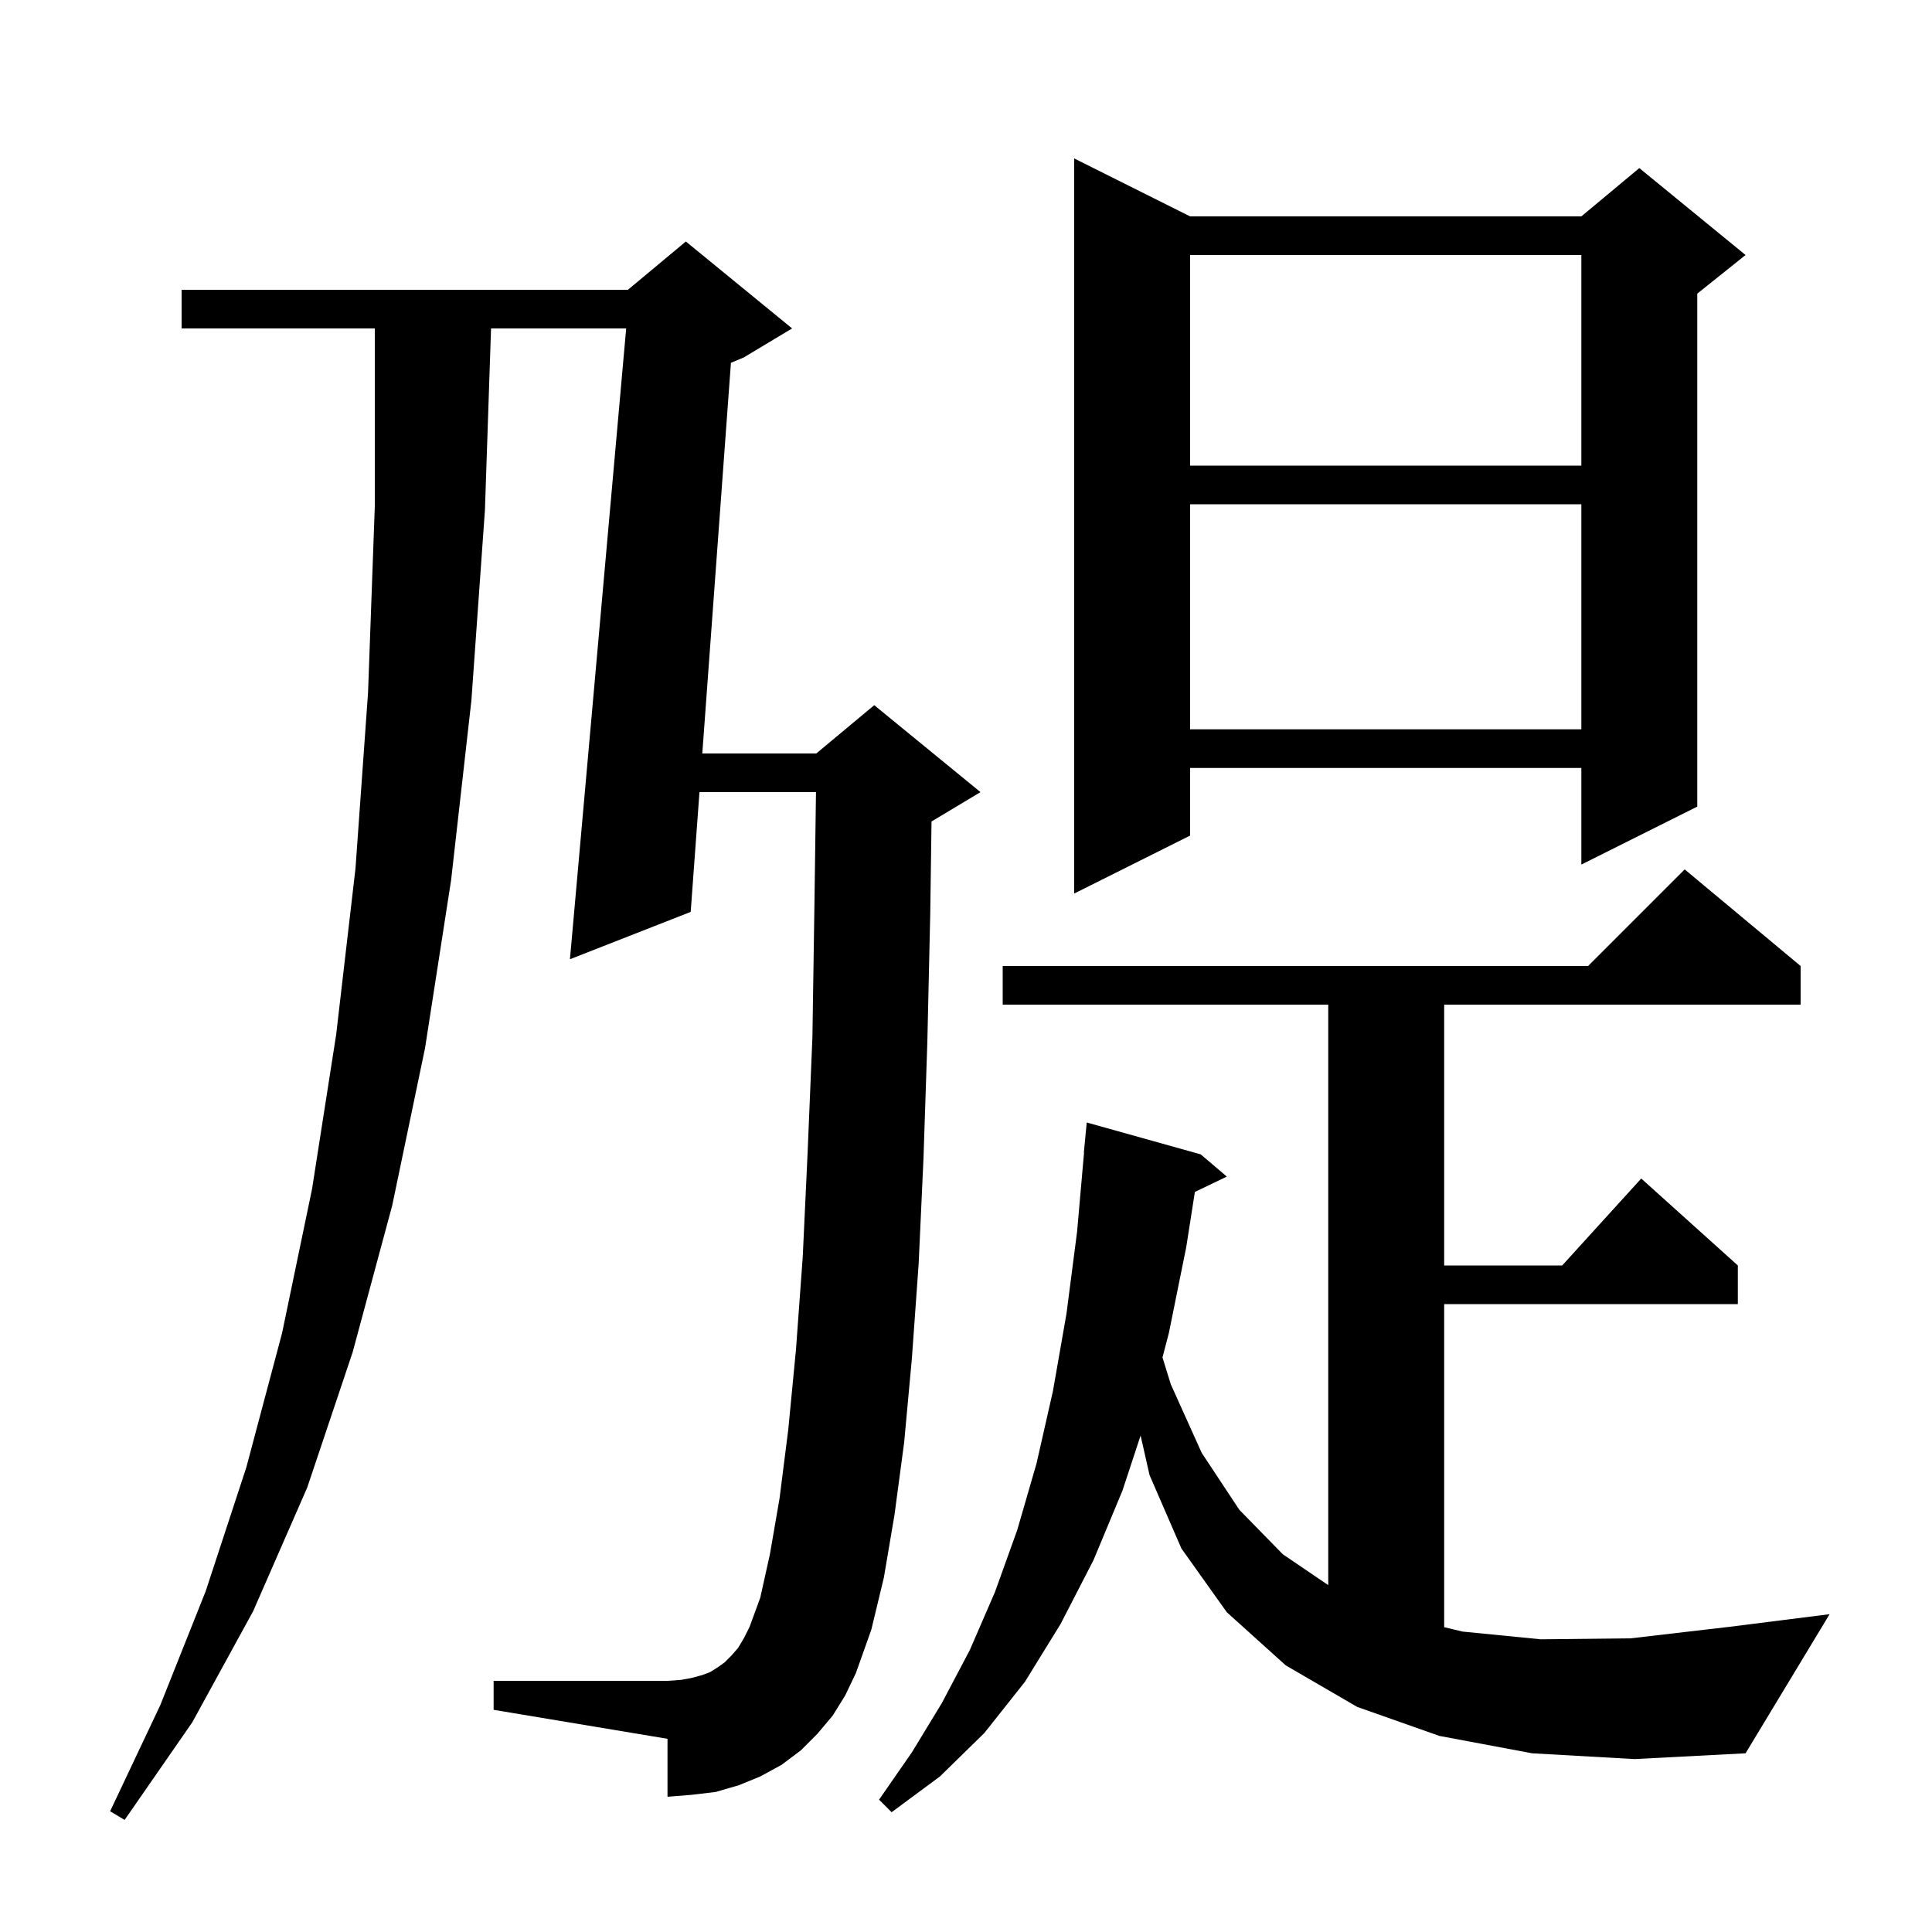 <svg xmlns="http://www.w3.org/2000/svg" xmlns:xlink="http://www.w3.org/1999/xlink" version="1.1" baseProfile="full" viewBox="0 0 200 200" width="200" height="200"><g fill="currentColor"><path d="M 86.2 177.6 L 84.6 179.5 L 82.9 181.2 L 80.9 182.7 L 78.7 183.9 L 76.5 184.8 L 74.1 185.5 L 71.6 185.8 L 69.1 186.0 L 69.1 180.0 L 51.1 177.0 L 51.1 174.0 L 69.1 174.0 L 70.5 173.9 L 71.6 173.7 L 72.7 173.4 L 73.5 173.1 L 74.3 172.6 L 75.0 172.1 L 75.7 171.4 L 76.4 170.6 L 77.0 169.6 L 77.6 168.4 L 78.7 165.4 L 79.7 160.9 L 80.7 155.1 L 81.6 148.0 L 82.4 139.7 L 83.1 130.1 L 83.6 119.4 L 84.1 107.4 L 84.3 94.3 L 84.471 82.0 L 72.409 82.0 L 71.5 94.4 L 59.0 99.3 L 64.822 34.0 L 50.833 34.0 L 50.2 52.8 L 48.8 72.5 L 46.7 91.1 L 44.0 108.5 L 40.6 124.8 L 36.5 140.0 L 31.8 154.0 L 26.2 166.8 L 19.9 178.3 L 12.9 188.4 L 11.4 187.5 L 16.6 176.5 L 21.3 164.7 L 25.5 151.9 L 29.2 138.0 L 32.3 123.1 L 34.8 107.1 L 36.8 89.9 L 38.1 71.7 L 38.8 52.4 L 38.8 34.0 L 18.8 34.0 L 18.8 30.0 L 65.0 30.0 L 71.0 25.0 L 82.0 34.0 L 77.0 37.0 L 75.666 37.556 L 72.702 78.0 L 84.5 78.0 L 90.5 73.0 L 101.5 82.0 L 96.5 85.0 L 96.431 85.029 L 96.3 94.5 L 96.0 107.8 L 95.6 119.9 L 95.1 130.8 L 94.4 140.6 L 93.6 149.3 L 92.6 156.8 L 91.5 163.3 L 90.2 168.7 L 88.6 173.2 L 87.5 175.5 Z M 158.6 181.5 L 149.0 179.7 L 140.5 176.7 L 133.1 172.4 L 127.0 166.9 L 122.3 160.3 L 119.0 152.7 L 118.074 148.606 L 116.2 154.3 L 113.2 161.5 L 109.8 168.1 L 106.1 174.1 L 101.9 179.4 L 97.3 183.9 L 92.3 187.6 L 91.0 186.3 L 94.4 181.4 L 97.5 176.3 L 100.4 170.8 L 103.0 164.8 L 105.3 158.4 L 107.3 151.5 L 109.0 144.0 L 110.4 136.0 L 111.5 127.5 L 112.221 119.3 L 112.2 119.3 L 112.5 116.2 L 124.3 119.5 L 127.0 121.8 L 123.692 123.39 L 122.8 129.1 L 121.0 138.0 L 120.34 140.521 L 121.2 143.3 L 124.4 150.4 L 128.3 156.3 L 132.8 160.9 L 137.5 164.092 L 137.5 104.0 L 103.8 104.0 L 103.8 100.0 L 164.4 100.0 L 174.4 90.0 L 186.4 100.0 L 186.4 104.0 L 149.5 104.0 L 149.5 131.0 L 161.718 131.0 L 169.9 122.0 L 179.9 131.0 L 179.9 135.0 L 149.5 135.0 L 149.5 168.445 L 151.4 168.9 L 159.5 169.7 L 168.8 169.6 L 179.1 168.4 L 189.4 167.1 L 180.7 181.5 L 169.2 182.1 Z M 123.2 22.4 L 163.7 22.4 L 169.7 17.4 L 180.7 26.4 L 175.7 30.4 L 175.7 83.5 L 163.7 89.5 L 163.7 79.5 L 123.2 79.5 L 123.2 86.5 L 111.2 92.5 L 111.2 16.4 Z M 123.2 52.2 L 123.2 75.5 L 163.7 75.5 L 163.7 52.2 Z M 123.2 26.4 L 123.2 48.2 L 163.7 48.2 L 163.7 26.4 Z "/></g></svg>